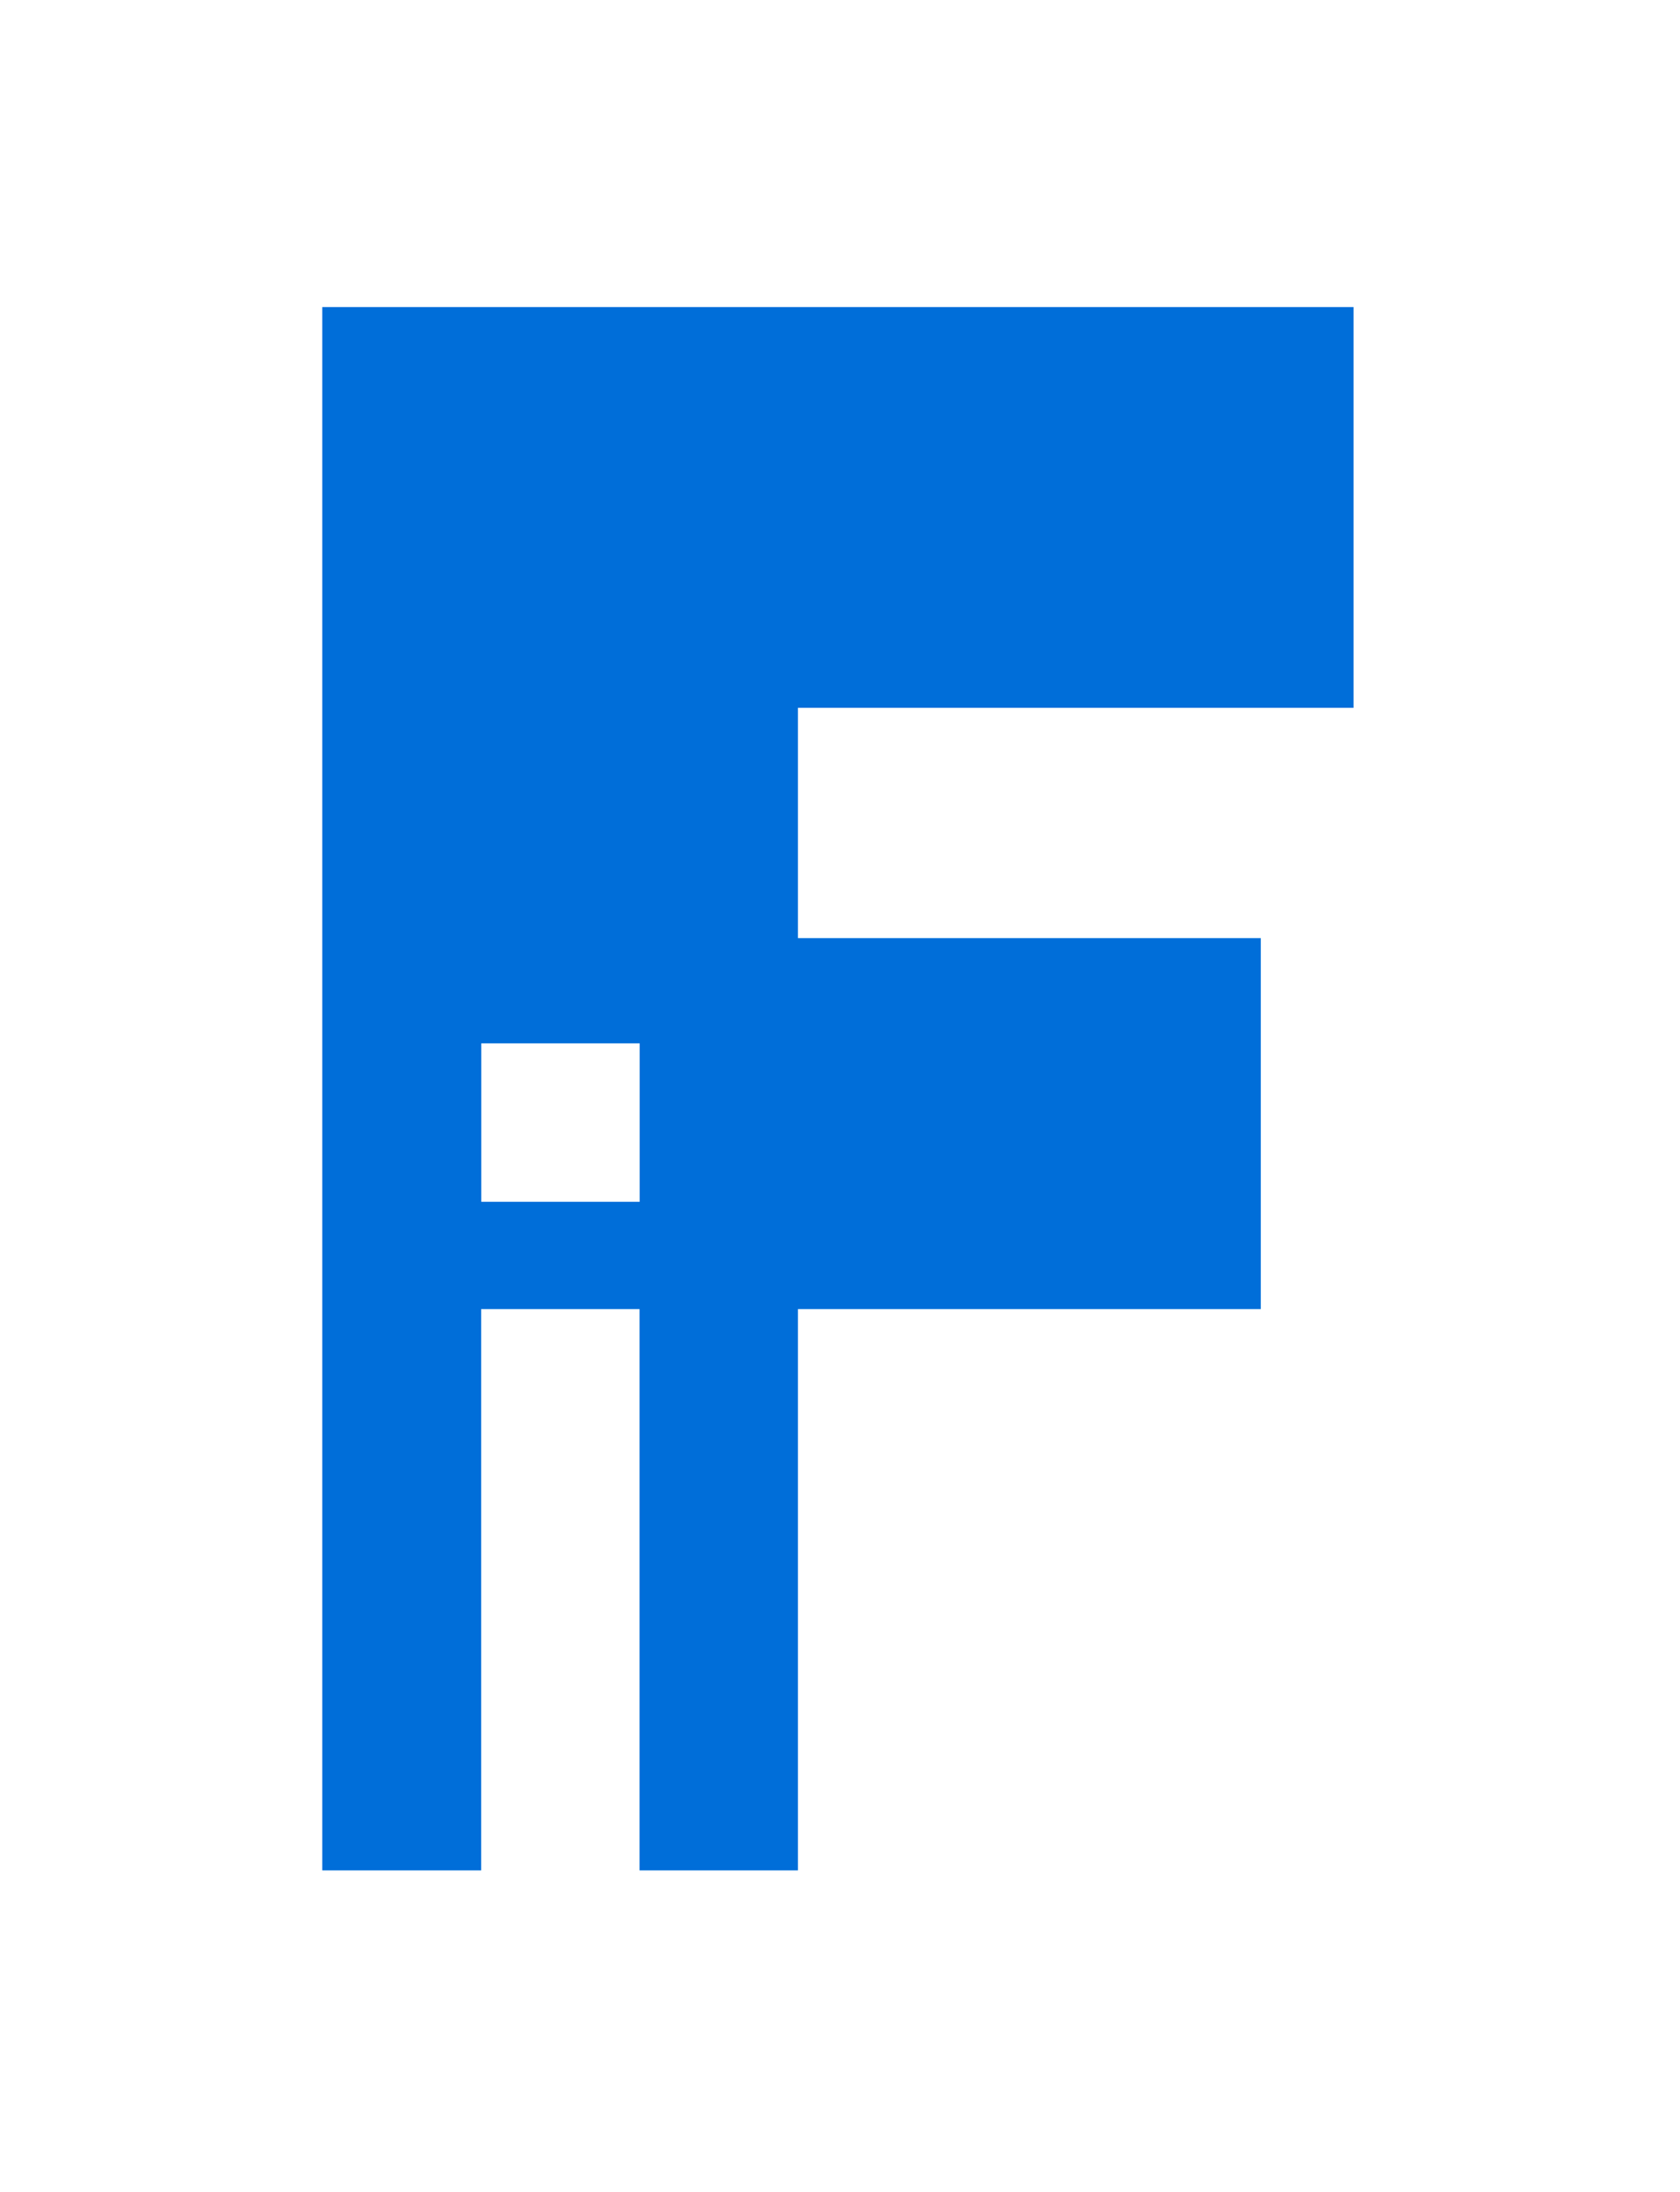 <?xml version="1.0" encoding="UTF-8"?>
<svg xmlns="http://www.w3.org/2000/svg" version="1.1" viewBox="0 0 128.56 167.71">
  <defs>
    <style>
      .cls-1 {
        fill: none;
      }

      .cls-2 {
        fill: #006ed9;
      }
    </style>
  </defs>
  <!-- Generator: Adobe Illustrator 28.6.0, SVG Export Plug-In . SVG Version: 1.2.0 Build 709)  -->
  <g>
    <g id="GUIDES">
      <rect class="cls-1" x="-.86" y="-4.66" width="440.56" height="174.27"/>
    </g>
    <g id="LOGO">
      <path class="cls-2" d="M24.66,23.49v119.6h12.16v-42.94h12.12v42.94h12.12v-42.94h35.42v-28.38h-35.42v-17.62h42.52v-30.66H24.66ZM48.95,91.94h-12.12v-12.12h12.12v12.12Z"/>
    </g>
  </g>
</svg>